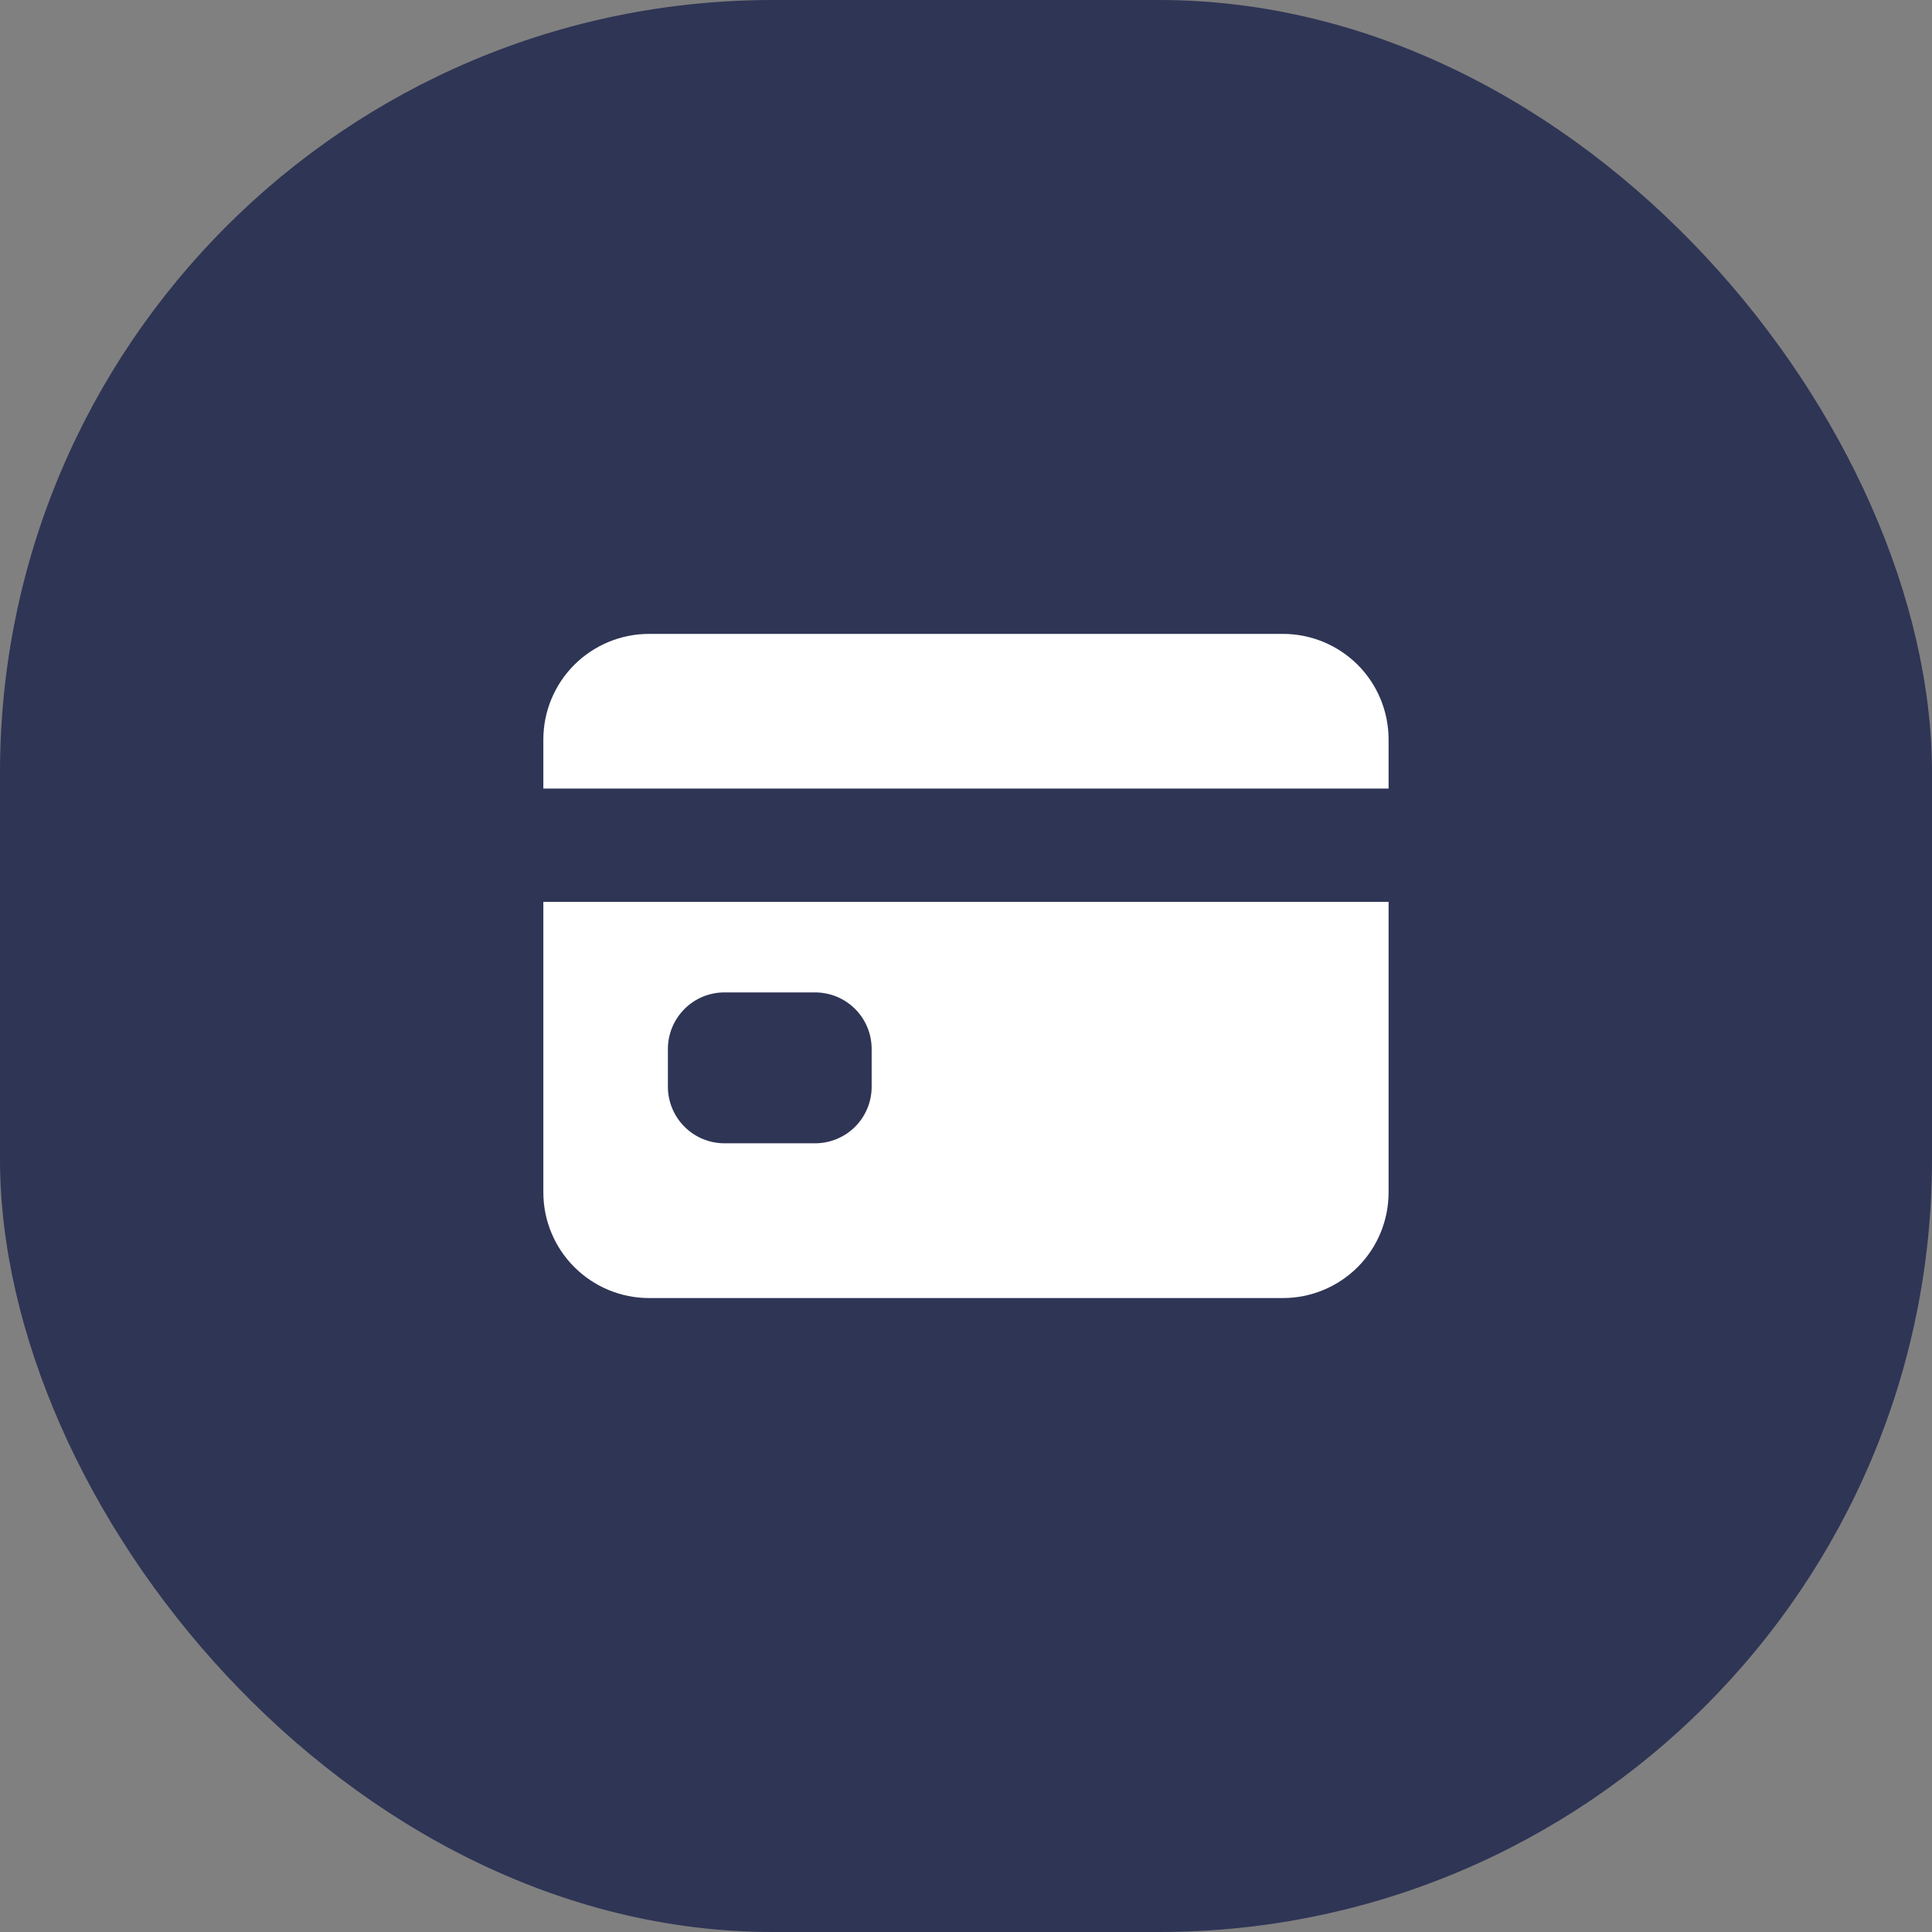 <svg width="30" height="30" viewBox="0 0 30 30" fill="none" xmlns="http://www.w3.org/2000/svg">
<rect x="0" y="0" width="30" height="30" fill="#808080" stroke="none"/>
<rect width="30" height="30" rx="12" fill="#2F3555"/>
<path d="M8.437 18.515C8.437 18.95 8.61 19.368 8.918 19.675C9.226 19.983 9.643 20.156 10.078 20.156H19.922C20.357 20.156 20.774 19.983 21.082 19.675C21.39 19.368 21.562 18.95 21.562 18.515V14.004H8.437V18.515ZM10.371 16.289C10.371 16.055 10.464 15.832 10.629 15.667C10.793 15.502 11.017 15.41 11.25 15.41H12.656C12.889 15.41 13.113 15.502 13.278 15.667C13.443 15.832 13.535 16.055 13.535 16.289V16.875C13.535 17.108 13.443 17.331 13.278 17.496C13.113 17.661 12.889 17.753 12.656 17.753H11.25C11.017 17.753 10.793 17.661 10.629 17.496C10.464 17.331 10.371 17.108 10.371 16.875V16.289Z" fill="white"/>
<path d="M19.922 9.843H10.078C9.643 9.843 9.226 10.016 8.918 10.323C8.61 10.631 8.437 11.048 8.437 11.484V12.245H21.562V11.484C21.562 11.048 21.39 10.631 21.082 10.323C20.774 10.016 20.357 9.843 19.922 9.843Z" fill="white"/>
</svg>

